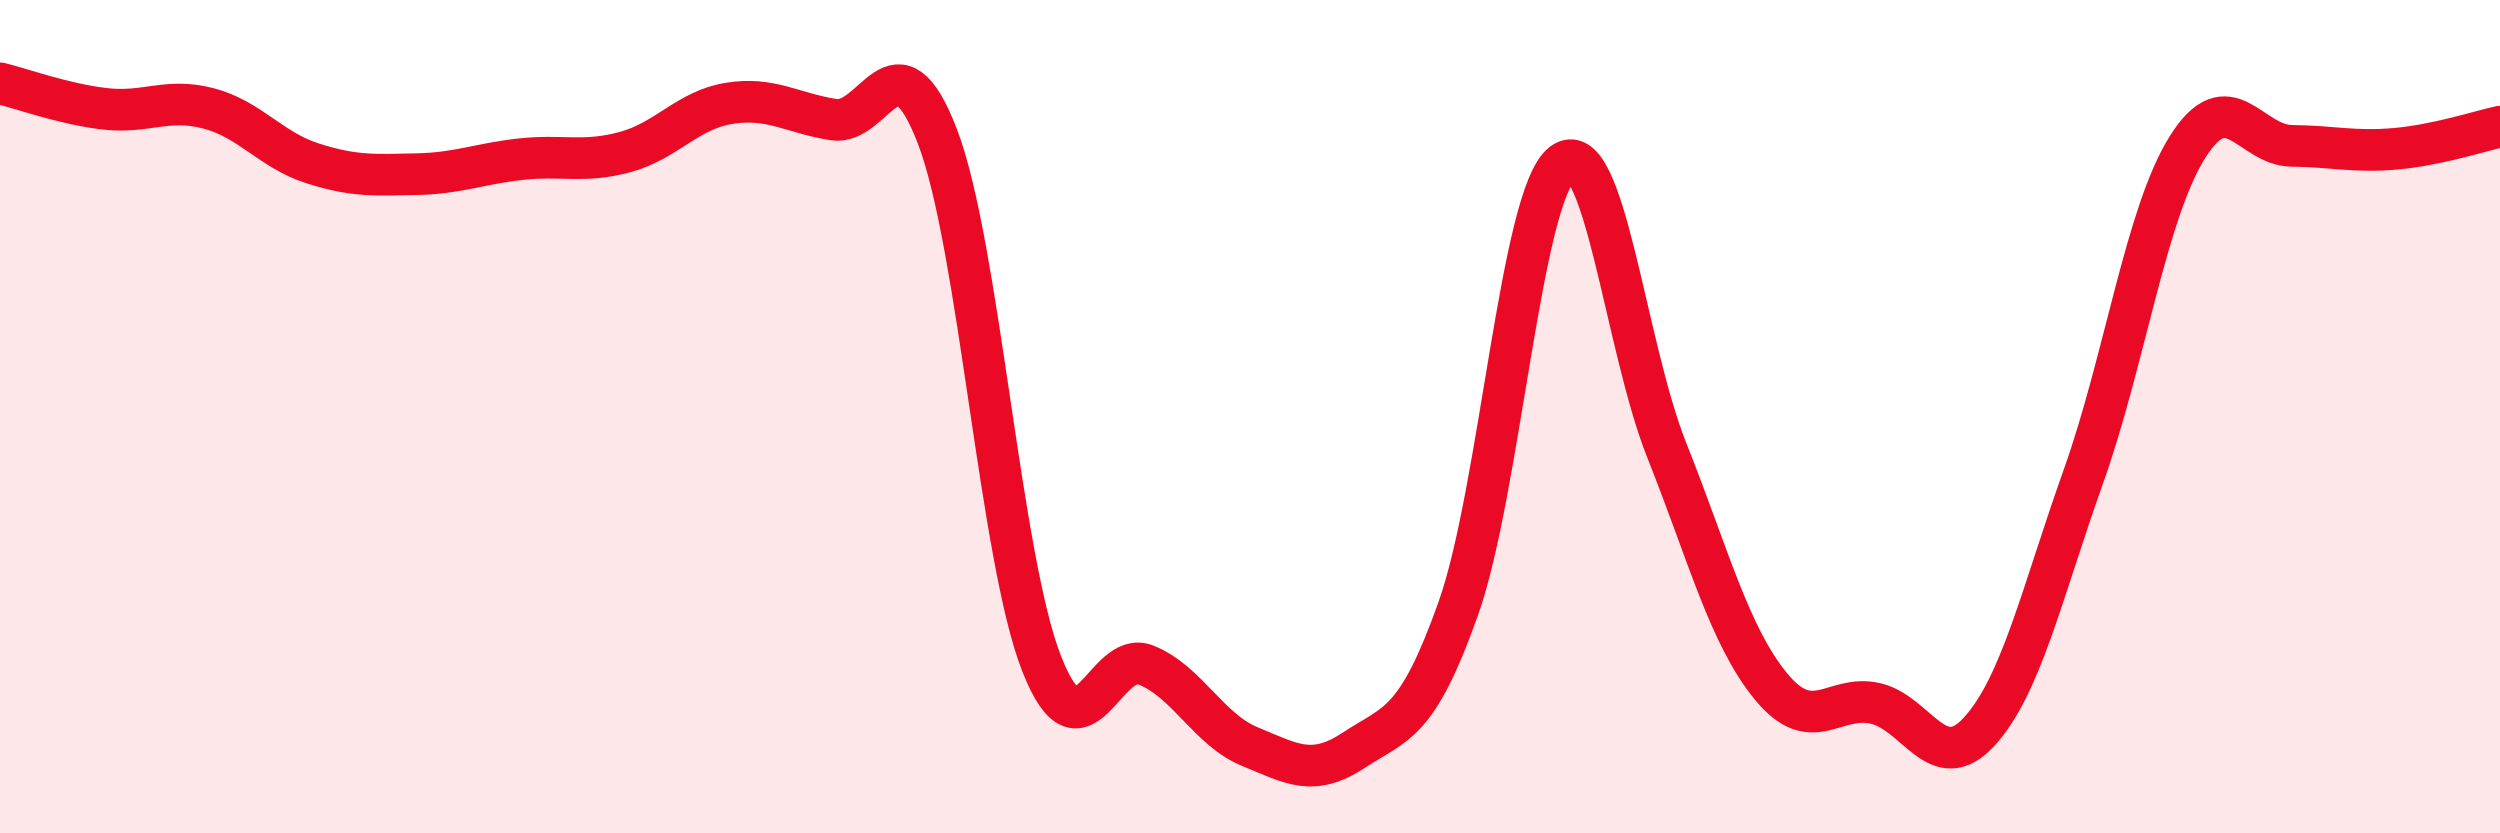 
    <svg width="60" height="20" viewBox="0 0 60 20" xmlns="http://www.w3.org/2000/svg">
      <path
        d="M 0,2 C 0.5,2.12 1.5,2.49 2.5,2.61 C 3.5,2.73 4,2.34 5,2.6 C 6,2.86 6.5,3.6 7.5,3.92 C 8.5,4.24 9,4.2 10,4.18 C 11,4.16 11.5,3.93 12.5,3.82 C 13.5,3.71 14,3.92 15,3.65 C 16,3.38 16.5,2.64 17.5,2.48 C 18.5,2.32 19,2.71 20,2.87 C 21,3.03 21.5,0.67 22.5,3.28 C 23.5,5.89 24,13.39 25,15.93 C 26,18.47 26.5,15.56 27.5,15.96 C 28.5,16.36 29,17.51 30,17.92 C 31,18.33 31.5,18.66 32.5,18 C 33.5,17.34 34,17.42 35,14.6 C 36,11.78 36.5,4.68 37.5,3.92 C 38.5,3.16 39,8.29 40,10.8 C 41,13.31 41.5,15.25 42.5,16.47 C 43.5,17.69 44,16.66 45,16.88 C 46,17.1 46.5,18.65 47.5,17.56 C 48.5,16.47 49,14.25 50,11.44 C 51,8.63 51.5,5.12 52.5,3.53 C 53.5,1.94 54,3.49 55,3.5 C 56,3.51 56.5,3.66 57.5,3.57 C 58.5,3.48 59.5,3.15 60,3.04L60 20L0 20Z"
        fill="#EB0A25"
        opacity="0.1"
        stroke-linecap="round"
        stroke-linejoin="round"
      />
      <path
        d="M 0,2 C 0.5,2.12 1.5,2.49 2.5,2.61 C 3.5,2.73 4,2.34 5,2.6 C 6,2.86 6.5,3.6 7.5,3.92 C 8.5,4.24 9,4.2 10,4.18 C 11,4.16 11.5,3.93 12.5,3.82 C 13.5,3.71 14,3.92 15,3.65 C 16,3.38 16.5,2.64 17.5,2.48 C 18.5,2.32 19,2.71 20,2.87 C 21,3.03 21.5,0.67 22.5,3.28 C 23.5,5.89 24,13.39 25,15.93 C 26,18.47 26.5,15.56 27.5,15.96 C 28.5,16.36 29,17.51 30,17.92 C 31,18.33 31.5,18.66 32.5,18 C 33.5,17.34 34,17.42 35,14.6 C 36,11.78 36.5,4.68 37.5,3.92 C 38.5,3.16 39,8.29 40,10.8 C 41,13.31 41.5,15.25 42.5,16.47 C 43.5,17.69 44,16.66 45,16.88 C 46,17.1 46.5,18.65 47.5,17.56 C 48.5,16.47 49,14.25 50,11.44 C 51,8.63 51.5,5.12 52.5,3.53 C 53.5,1.94 54,3.49 55,3.5 C 56,3.51 56.5,3.66 57.5,3.57 C 58.5,3.48 59.5,3.15 60,3.04"
        stroke="#EB0A25"
        stroke-width="1"
        fill="none"
        stroke-linecap="round"
        stroke-linejoin="round"
      />
    </svg>
  